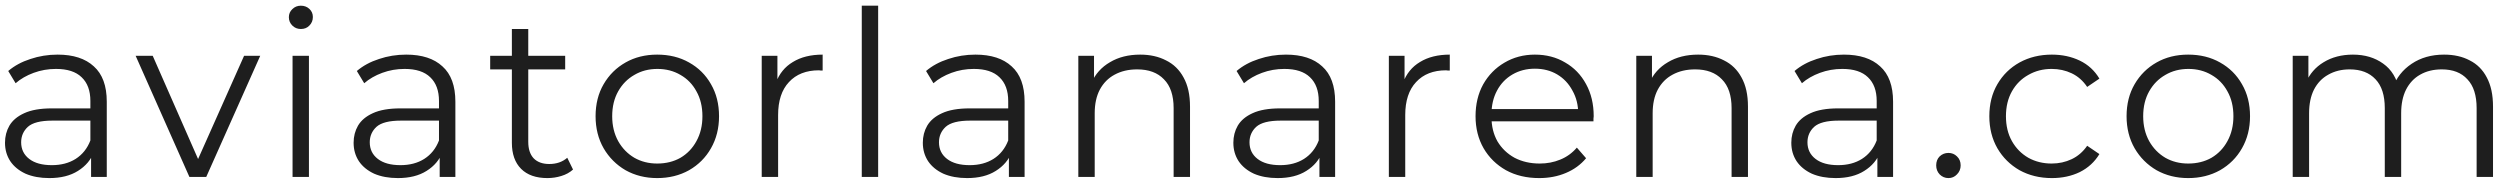 <svg width="325" height="24" viewBox="0 0 325 24" fill="none" xmlns="http://www.w3.org/2000/svg">
<path d="M11.84 23V19.52L11.75 18.95V13.13C11.75 11.79 11.37 10.76 10.61 10.04C9.87 9.32 8.76 8.96 7.28 8.96C6.26 8.96 5.29 9.13 4.37 9.47C3.45 9.81 2.67 10.26 2.03 10.82L1.07 9.23C1.87 8.55 2.83 8.03 3.95 7.67C5.07 7.29 6.25 7.1 7.49 7.1C9.53 7.1 11.1 7.61 12.2 8.63C13.32 9.63 13.88 11.16 13.88 13.22V23H11.84ZM6.41 23.15C5.23 23.15 4.2 22.96 3.32 22.58C2.46 22.18 1.8 21.64 1.34 20.96C0.88 20.26 0.65 19.46 0.65 18.56C0.65 17.74 0.84 17 1.22 16.34C1.62 15.66 2.26 15.12 3.14 14.72C4.04 14.3 5.24 14.09 6.74 14.09H12.17V15.68H6.8C5.28 15.68 4.22 15.95 3.62 16.49C3.04 17.03 2.75 17.7 2.75 18.5C2.75 19.4 3.1 20.12 3.8 20.66C4.5 21.2 5.48 21.47 6.74 21.47C7.94 21.47 8.97 21.2 9.83 20.66C10.71 20.1 11.35 19.3 11.75 18.26L12.23 19.73C11.83 20.77 11.13 21.6 10.13 22.22C9.15 22.84 7.91 23.15 6.41 23.15ZM24.622 23L17.632 7.25H19.852L26.272 21.86H25.222L31.732 7.25H33.832L26.812 23H24.622ZM38.032 23V7.25H40.162V23H38.032ZM39.112 3.77C38.672 3.77 38.302 3.62 38.002 3.32C37.702 3.02 37.552 2.66 37.552 2.24C37.552 1.82 37.702 1.47 38.002 1.19C38.302 0.89 38.672 0.74 39.112 0.74C39.552 0.74 39.922 0.88 40.222 1.16C40.522 1.44 40.672 1.79 40.672 2.21C40.672 2.65 40.522 3.02 40.222 3.32C39.942 3.62 39.572 3.77 39.112 3.77ZM57.159 23V19.52L57.069 18.95V13.13C57.069 11.79 56.689 10.76 55.929 10.04C55.189 9.32 54.079 8.96 52.599 8.96C51.579 8.96 50.609 9.13 49.689 9.47C48.769 9.81 47.989 10.26 47.349 10.82L46.389 9.23C47.189 8.55 48.149 8.03 49.269 7.67C50.389 7.29 51.569 7.1 52.809 7.1C54.849 7.1 56.419 7.61 57.519 8.63C58.639 9.63 59.199 11.16 59.199 13.22V23H57.159ZM51.729 23.15C50.549 23.15 49.519 22.96 48.639 22.58C47.779 22.18 47.119 21.64 46.659 20.96C46.199 20.26 45.969 19.46 45.969 18.56C45.969 17.74 46.159 17 46.539 16.34C46.939 15.66 47.579 15.12 48.459 14.72C49.359 14.3 50.559 14.09 52.059 14.09H57.489V15.68H52.119C50.599 15.68 49.539 15.95 48.939 16.49C48.359 17.03 48.069 17.7 48.069 18.5C48.069 19.4 48.419 20.12 49.119 20.66C49.819 21.2 50.799 21.47 52.059 21.47C53.259 21.47 54.289 21.2 55.149 20.66C56.029 20.1 56.669 19.3 57.069 18.26L57.549 19.73C57.149 20.77 56.449 21.6 55.449 22.22C54.469 22.84 53.229 23.15 51.729 23.15ZM71.164 23.15C69.684 23.15 68.544 22.75 67.744 21.95C66.944 21.15 66.544 20.02 66.544 18.56V3.77H68.674V18.44C68.674 19.36 68.904 20.07 69.364 20.57C69.844 21.07 70.524 21.32 71.404 21.32C72.344 21.32 73.124 21.05 73.744 20.51L74.494 22.04C74.074 22.42 73.564 22.7 72.964 22.88C72.384 23.06 71.784 23.15 71.164 23.15ZM63.724 9.02V7.25H73.474V9.02H63.724ZM85.435 23.15C83.915 23.15 82.545 22.81 81.325 22.13C80.125 21.43 79.175 20.48 78.475 19.28C77.775 18.06 77.425 16.67 77.425 15.11C77.425 13.53 77.775 12.14 78.475 10.94C79.175 9.74 80.125 8.8 81.325 8.12C82.525 7.44 83.895 7.1 85.435 7.1C86.995 7.1 88.375 7.44 89.575 8.12C90.795 8.8 91.745 9.74 92.425 10.94C93.125 12.14 93.475 13.53 93.475 15.11C93.475 16.67 93.125 18.06 92.425 19.28C91.745 20.48 90.795 21.43 89.575 22.13C88.355 22.81 86.975 23.15 85.435 23.15ZM85.435 21.26C86.575 21.26 87.585 21.01 88.465 20.51C89.345 19.99 90.035 19.27 90.535 18.35C91.055 17.41 91.315 16.33 91.315 15.11C91.315 13.87 91.055 12.79 90.535 11.87C90.035 10.95 89.345 10.24 88.465 9.74C87.585 9.22 86.585 8.96 85.465 8.96C84.345 8.96 83.345 9.22 82.465 9.74C81.585 10.24 80.885 10.95 80.365 11.87C79.845 12.79 79.585 13.87 79.585 15.11C79.585 16.33 79.845 17.41 80.365 18.35C80.885 19.27 81.585 19.99 82.465 20.51C83.345 21.01 84.335 21.26 85.435 21.26ZM99.023 23V7.25H101.064V11.54L100.854 10.79C101.294 9.59 102.034 8.68 103.074 8.06C104.114 7.42 105.404 7.1 106.944 7.1V9.17C106.864 9.17 106.784 9.17 106.704 9.17C106.624 9.15 106.544 9.14 106.464 9.14C104.804 9.14 103.504 9.65 102.564 10.67C101.624 11.67 101.154 13.1 101.154 14.96V23H99.023ZM112.03 23V0.74H114.16V23H112.03ZM131.157 23V19.52L131.067 18.95V13.13C131.067 11.79 130.687 10.76 129.927 10.04C129.187 9.32 128.077 8.96 126.597 8.96C125.577 8.96 124.607 9.13 123.687 9.47C122.767 9.81 121.987 10.26 121.347 10.82L120.387 9.23C121.187 8.55 122.147 8.03 123.267 7.67C124.387 7.29 125.567 7.1 126.807 7.1C128.847 7.1 130.417 7.61 131.517 8.63C132.637 9.63 133.197 11.16 133.197 13.22V23H131.157ZM125.727 23.15C124.547 23.15 123.517 22.96 122.637 22.58C121.777 22.18 121.117 21.64 120.657 20.96C120.197 20.26 119.967 19.46 119.967 18.56C119.967 17.74 120.157 17 120.537 16.34C120.937 15.66 121.577 15.12 122.457 14.72C123.357 14.3 124.557 14.09 126.057 14.09H131.487V15.68H126.117C124.597 15.68 123.537 15.95 122.937 16.49C122.357 17.03 122.067 17.7 122.067 18.5C122.067 19.4 122.417 20.12 123.117 20.66C123.817 21.2 124.797 21.47 126.057 21.47C127.257 21.47 128.287 21.2 129.147 20.66C130.027 20.1 130.667 19.3 131.067 18.26L131.547 19.73C131.147 20.77 130.447 21.6 129.447 22.22C128.467 22.84 127.227 23.15 125.727 23.15ZM148.222 7.1C149.502 7.1 150.622 7.35 151.582 7.85C152.562 8.33 153.322 9.07 153.862 10.07C154.422 11.07 154.702 12.33 154.702 13.85V23H152.572V14.06C152.572 12.4 152.152 11.15 151.312 10.31C150.492 9.45 149.332 9.02 147.832 9.02C146.712 9.02 145.732 9.25 144.892 9.71C144.072 10.15 143.432 10.8 142.972 11.66C142.532 12.5 142.312 13.52 142.312 14.72V23H140.182V7.25H142.222V11.57L141.892 10.76C142.392 9.62 143.192 8.73 144.292 8.09C145.392 7.43 146.702 7.1 148.222 7.1ZM171.526 23V19.52L171.436 18.95V13.13C171.436 11.79 171.056 10.76 170.296 10.04C169.556 9.32 168.446 8.96 166.966 8.96C165.946 8.96 164.976 9.13 164.056 9.47C163.136 9.81 162.356 10.26 161.716 10.82L160.756 9.23C161.556 8.55 162.516 8.03 163.636 7.67C164.756 7.29 165.936 7.1 167.176 7.1C169.216 7.1 170.786 7.61 171.886 8.63C173.006 9.63 173.566 11.16 173.566 13.22V23H171.526ZM166.096 23.15C164.916 23.15 163.886 22.96 163.006 22.58C162.146 22.18 161.486 21.64 161.026 20.96C160.566 20.26 160.336 19.46 160.336 18.56C160.336 17.74 160.526 17 160.906 16.34C161.306 15.66 161.946 15.12 162.826 14.72C163.726 14.3 164.926 14.09 166.426 14.09H171.856V15.68H166.486C164.966 15.68 163.906 15.95 163.306 16.49C162.726 17.03 162.436 17.7 162.436 18.5C162.436 19.4 162.786 20.12 163.486 20.66C164.186 21.2 165.166 21.47 166.426 21.47C167.626 21.47 168.656 21.2 169.516 20.66C170.396 20.1 171.036 19.3 171.436 18.26L171.916 19.73C171.516 20.77 170.816 21.6 169.816 22.22C168.836 22.84 167.596 23.15 166.096 23.15ZM180.551 23V7.25H182.591V11.54L182.381 10.79C182.821 9.59 183.561 8.68 184.601 8.06C185.641 7.42 186.931 7.1 188.471 7.1V9.17C188.391 9.17 188.311 9.17 188.231 9.17C188.151 9.15 188.071 9.14 187.991 9.14C186.331 9.14 185.031 9.65 184.091 10.67C183.151 11.67 182.681 13.1 182.681 14.96V23H180.551ZM200.101 23.15C198.461 23.15 197.021 22.81 195.781 22.13C194.541 21.43 193.571 20.48 192.871 19.28C192.171 18.06 191.821 16.67 191.821 15.11C191.821 13.55 192.151 12.17 192.811 10.97C193.491 9.77 194.411 8.83 195.571 8.15C196.751 7.45 198.071 7.1 199.531 7.1C201.011 7.1 202.321 7.44 203.461 8.12C204.621 8.78 205.531 9.72 206.191 10.94C206.851 12.14 207.181 13.53 207.181 15.11C207.181 15.21 207.171 15.32 207.151 15.44C207.151 15.54 207.151 15.65 207.151 15.77H193.441V14.18H206.011L205.171 14.81C205.171 13.67 204.921 12.66 204.421 11.78C203.941 10.88 203.281 10.18 202.441 9.68C201.601 9.18 200.631 8.93 199.531 8.93C198.451 8.93 197.481 9.18 196.621 9.68C195.761 10.18 195.091 10.88 194.611 11.78C194.131 12.68 193.891 13.71 193.891 14.87V15.2C193.891 16.4 194.151 17.46 194.671 18.38C195.211 19.28 195.951 19.99 196.891 20.51C197.851 21.01 198.941 21.26 200.161 21.26C201.121 21.26 202.011 21.09 202.831 20.75C203.671 20.41 204.391 19.89 204.991 19.19L206.191 20.57C205.491 21.41 204.611 22.05 203.551 22.49C202.511 22.93 201.361 23.15 200.101 23.15ZM220.756 7.1C222.036 7.1 223.156 7.35 224.116 7.85C225.096 8.33 225.856 9.07 226.396 10.07C226.956 11.07 227.236 12.33 227.236 13.85V23H225.106V14.06C225.106 12.4 224.686 11.15 223.846 10.31C223.026 9.45 221.866 9.02 220.366 9.02C219.246 9.02 218.266 9.25 217.426 9.71C216.606 10.15 215.966 10.8 215.506 11.66C215.066 12.5 214.846 13.52 214.846 14.72V23H212.716V7.25H214.756V11.57L214.426 10.76C214.926 9.62 215.726 8.73 216.826 8.09C217.926 7.43 219.236 7.1 220.756 7.1ZM244.06 23V19.52L243.97 18.95V13.13C243.97 11.79 243.59 10.76 242.83 10.04C242.09 9.32 240.98 8.96 239.5 8.96C238.48 8.96 237.51 9.13 236.59 9.47C235.67 9.81 234.89 10.26 234.25 10.82L233.29 9.23C234.09 8.55 235.05 8.03 236.17 7.67C237.29 7.29 238.47 7.1 239.71 7.1C241.75 7.1 243.32 7.61 244.42 8.63C245.54 9.63 246.1 11.16 246.1 13.22V23H244.06ZM238.63 23.15C237.45 23.15 236.42 22.96 235.54 22.58C234.68 22.18 234.02 21.64 233.56 20.96C233.1 20.26 232.87 19.46 232.87 18.56C232.87 17.74 233.06 17 233.44 16.34C233.84 15.66 234.48 15.12 235.36 14.72C236.26 14.3 237.46 14.09 238.96 14.09H244.39V15.68H239.02C237.5 15.68 236.44 15.95 235.84 16.49C235.26 17.03 234.97 17.7 234.97 18.5C234.97 19.4 235.32 20.12 236.02 20.66C236.72 21.2 237.7 21.47 238.96 21.47C240.16 21.47 241.19 21.2 242.05 20.66C242.93 20.1 243.57 19.3 243.97 18.26L244.45 19.73C244.05 20.77 243.35 21.6 242.35 22.22C241.37 22.84 240.13 23.15 238.63 23.15ZM253.295 23.15C252.855 23.15 252.475 22.99 252.155 22.67C251.855 22.35 251.705 21.96 251.705 21.5C251.705 21.02 251.855 20.63 252.155 20.33C252.475 20.03 252.855 19.88 253.295 19.88C253.735 19.88 254.105 20.03 254.405 20.33C254.725 20.63 254.885 21.02 254.885 21.5C254.885 21.96 254.725 22.35 254.405 22.67C254.105 22.99 253.735 23.15 253.295 23.15ZM266.743 23.15C265.183 23.15 263.783 22.81 262.543 22.13C261.323 21.43 260.363 20.48 259.663 19.28C258.963 18.06 258.613 16.67 258.613 15.11C258.613 13.53 258.963 12.14 259.663 10.94C260.363 9.74 261.323 8.8 262.543 8.12C263.783 7.44 265.183 7.1 266.743 7.1C268.083 7.1 269.293 7.36 270.373 7.88C271.453 8.4 272.303 9.18 272.923 10.22L271.333 11.3C270.793 10.5 270.123 9.91 269.323 9.53C268.523 9.15 267.653 8.96 266.713 8.96C265.593 8.96 264.583 9.22 263.683 9.74C262.783 10.24 262.073 10.95 261.553 11.87C261.033 12.79 260.773 13.87 260.773 15.11C260.773 16.35 261.033 17.43 261.553 18.35C262.073 19.27 262.783 19.99 263.683 20.51C264.583 21.01 265.593 21.26 266.713 21.26C267.653 21.26 268.523 21.07 269.323 20.69C270.123 20.31 270.793 19.73 271.333 18.95L272.923 20.03C272.303 21.05 271.453 21.83 270.373 22.37C269.293 22.89 268.083 23.15 266.743 23.15ZM284.464 23.15C282.944 23.15 281.574 22.81 280.354 22.13C279.154 21.43 278.204 20.48 277.504 19.28C276.804 18.06 276.454 16.67 276.454 15.11C276.454 13.53 276.804 12.14 277.504 10.94C278.204 9.74 279.154 8.8 280.354 8.12C281.554 7.44 282.924 7.1 284.464 7.1C286.024 7.1 287.404 7.44 288.604 8.12C289.824 8.8 290.774 9.74 291.454 10.94C292.154 12.14 292.504 13.53 292.504 15.11C292.504 16.67 292.154 18.06 291.454 19.28C290.774 20.48 289.824 21.43 288.604 22.13C287.384 22.81 286.004 23.15 284.464 23.15ZM284.464 21.26C285.604 21.26 286.614 21.01 287.494 20.51C288.374 19.99 289.064 19.27 289.564 18.35C290.084 17.41 290.344 16.33 290.344 15.11C290.344 13.87 290.084 12.79 289.564 11.87C289.064 10.95 288.374 10.24 287.494 9.74C286.614 9.22 285.614 8.96 284.494 8.96C283.374 8.96 282.374 9.22 281.494 9.74C280.614 10.24 279.914 10.95 279.394 11.87C278.874 12.79 278.614 13.87 278.614 15.11C278.614 16.33 278.874 17.41 279.394 18.35C279.914 19.27 280.614 19.99 281.494 20.51C282.374 21.01 283.364 21.26 284.464 21.26ZM317.732 7.1C319.012 7.1 320.122 7.35 321.062 7.85C322.022 8.33 322.762 9.07 323.282 10.07C323.822 11.07 324.092 12.33 324.092 13.85V23H321.962V14.06C321.962 12.4 321.562 11.15 320.762 10.31C319.982 9.45 318.872 9.02 317.432 9.02C316.352 9.02 315.412 9.25 314.612 9.71C313.832 10.15 313.222 10.8 312.782 11.66C312.362 12.5 312.152 13.52 312.152 14.72V23H310.022V14.06C310.022 12.4 309.622 11.15 308.822 10.31C308.022 9.45 306.902 9.02 305.462 9.02C304.402 9.02 303.472 9.25 302.672 9.71C301.872 10.15 301.252 10.8 300.812 11.66C300.392 12.5 300.182 13.52 300.182 14.72V23H298.052V7.25H300.092V11.51L299.762 10.76C300.242 9.62 301.012 8.73 302.072 8.09C303.152 7.43 304.422 7.1 305.882 7.1C307.422 7.1 308.732 7.49 309.812 8.27C310.892 9.03 311.592 10.18 311.912 11.72L311.072 11.39C311.532 10.11 312.342 9.08 313.502 8.3C314.682 7.5 316.092 7.1 317.732 7.1Z" fill="#1E1E1E"/>
</svg>
